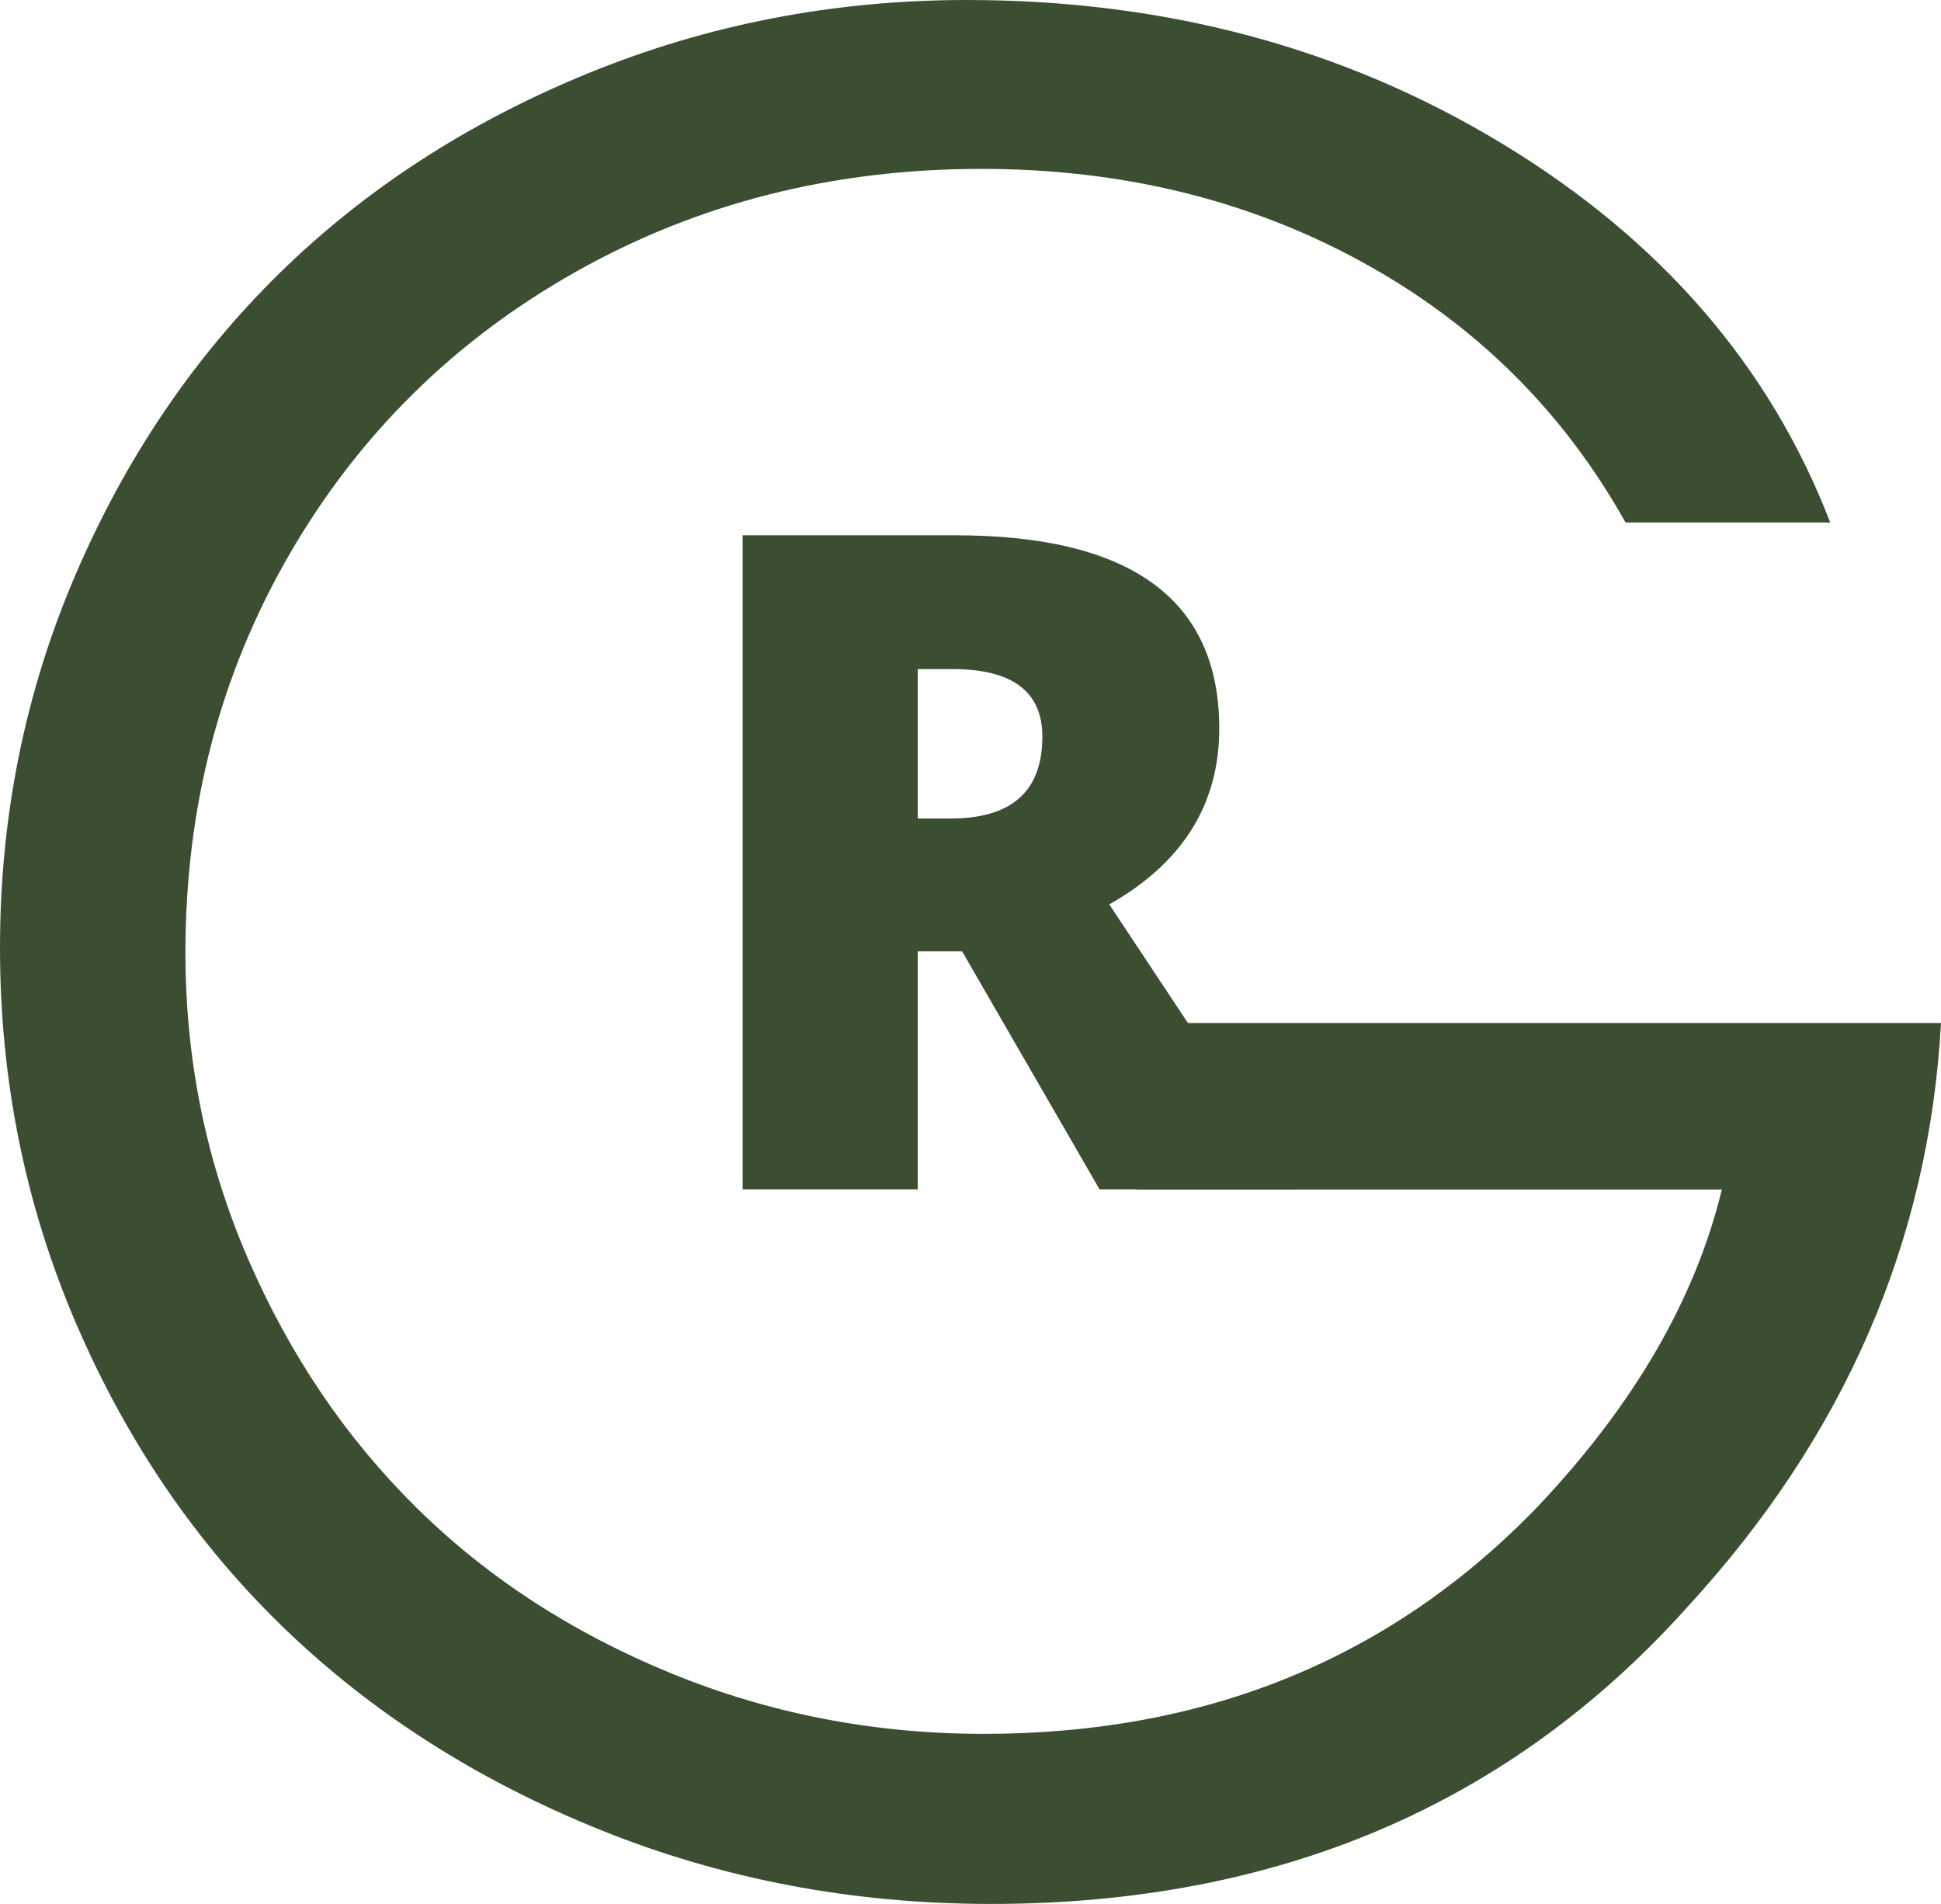 <?xml version="1.0" encoding="UTF-8"?> <svg xmlns="http://www.w3.org/2000/svg" width="676" height="663" viewBox="0 0 676 663" fill="none"> <path d="M395.832 356.246C395.832 356.246 388.601 356.246 676 356.246C671.807 432.406 642.314 500.245 587.524 559.768C525.733 628.591 444.934 663 345.125 663C297.046 663 251.69 654.399 209.053 637.204C166.412 619.998 129.786 596.652 99.171 567.171C68.564 537.691 44.385 502.36 26.631 461.18C8.877 420 0 376.283 0 330.021C0 284.325 8.734 241.1 26.205 200.349C43.685 159.59 67.38 124.541 97.287 95.201C127.202 65.865 162.989 42.663 204.647 25.597C246.302 8.535 290.331 0 336.739 0C406.073 0 468.278 16.715 523.354 50.137C578.426 83.563 616.448 127.499 637.413 181.94H566.134C544.326 143.007 513.711 112.758 474.284 91.185C434.866 69.603 390.697 58.812 341.783 58.812C290.061 58.812 243.022 70.735 200.668 94.573C158.313 118.402 125.041 151.196 100.858 192.946C76.671 234.688 64.58 280.942 64.58 331.707C64.58 369.231 71.844 404.776 86.379 438.342C100.923 471.901 120.496 500.807 145.096 525.066C169.696 549.324 199.185 568.51 233.572 582.622C267.966 596.726 304.314 603.774 342.619 603.774C420.612 603.774 485.049 577.26 535.932 524.223C569.201 488.971 590.448 452.302 599.677 414.216H395.832V356.246Z" fill="#3B4E32"></path> <path d="M319.632 331.285V414.166H258.647V186.402H332.605C393.957 186.402 424.633 208.835 424.633 253.702C424.633 280.08 411.864 300.491 386.334 314.933L452.119 414.166H382.946L335.076 331.285H319.632ZM319.632 285.023H331.066C352.372 285.023 363.027 275.519 363.027 256.508C363.027 240.833 352.581 232.992 331.688 232.992H319.632V285.023Z" fill="#3B4E32"></path> </svg> 